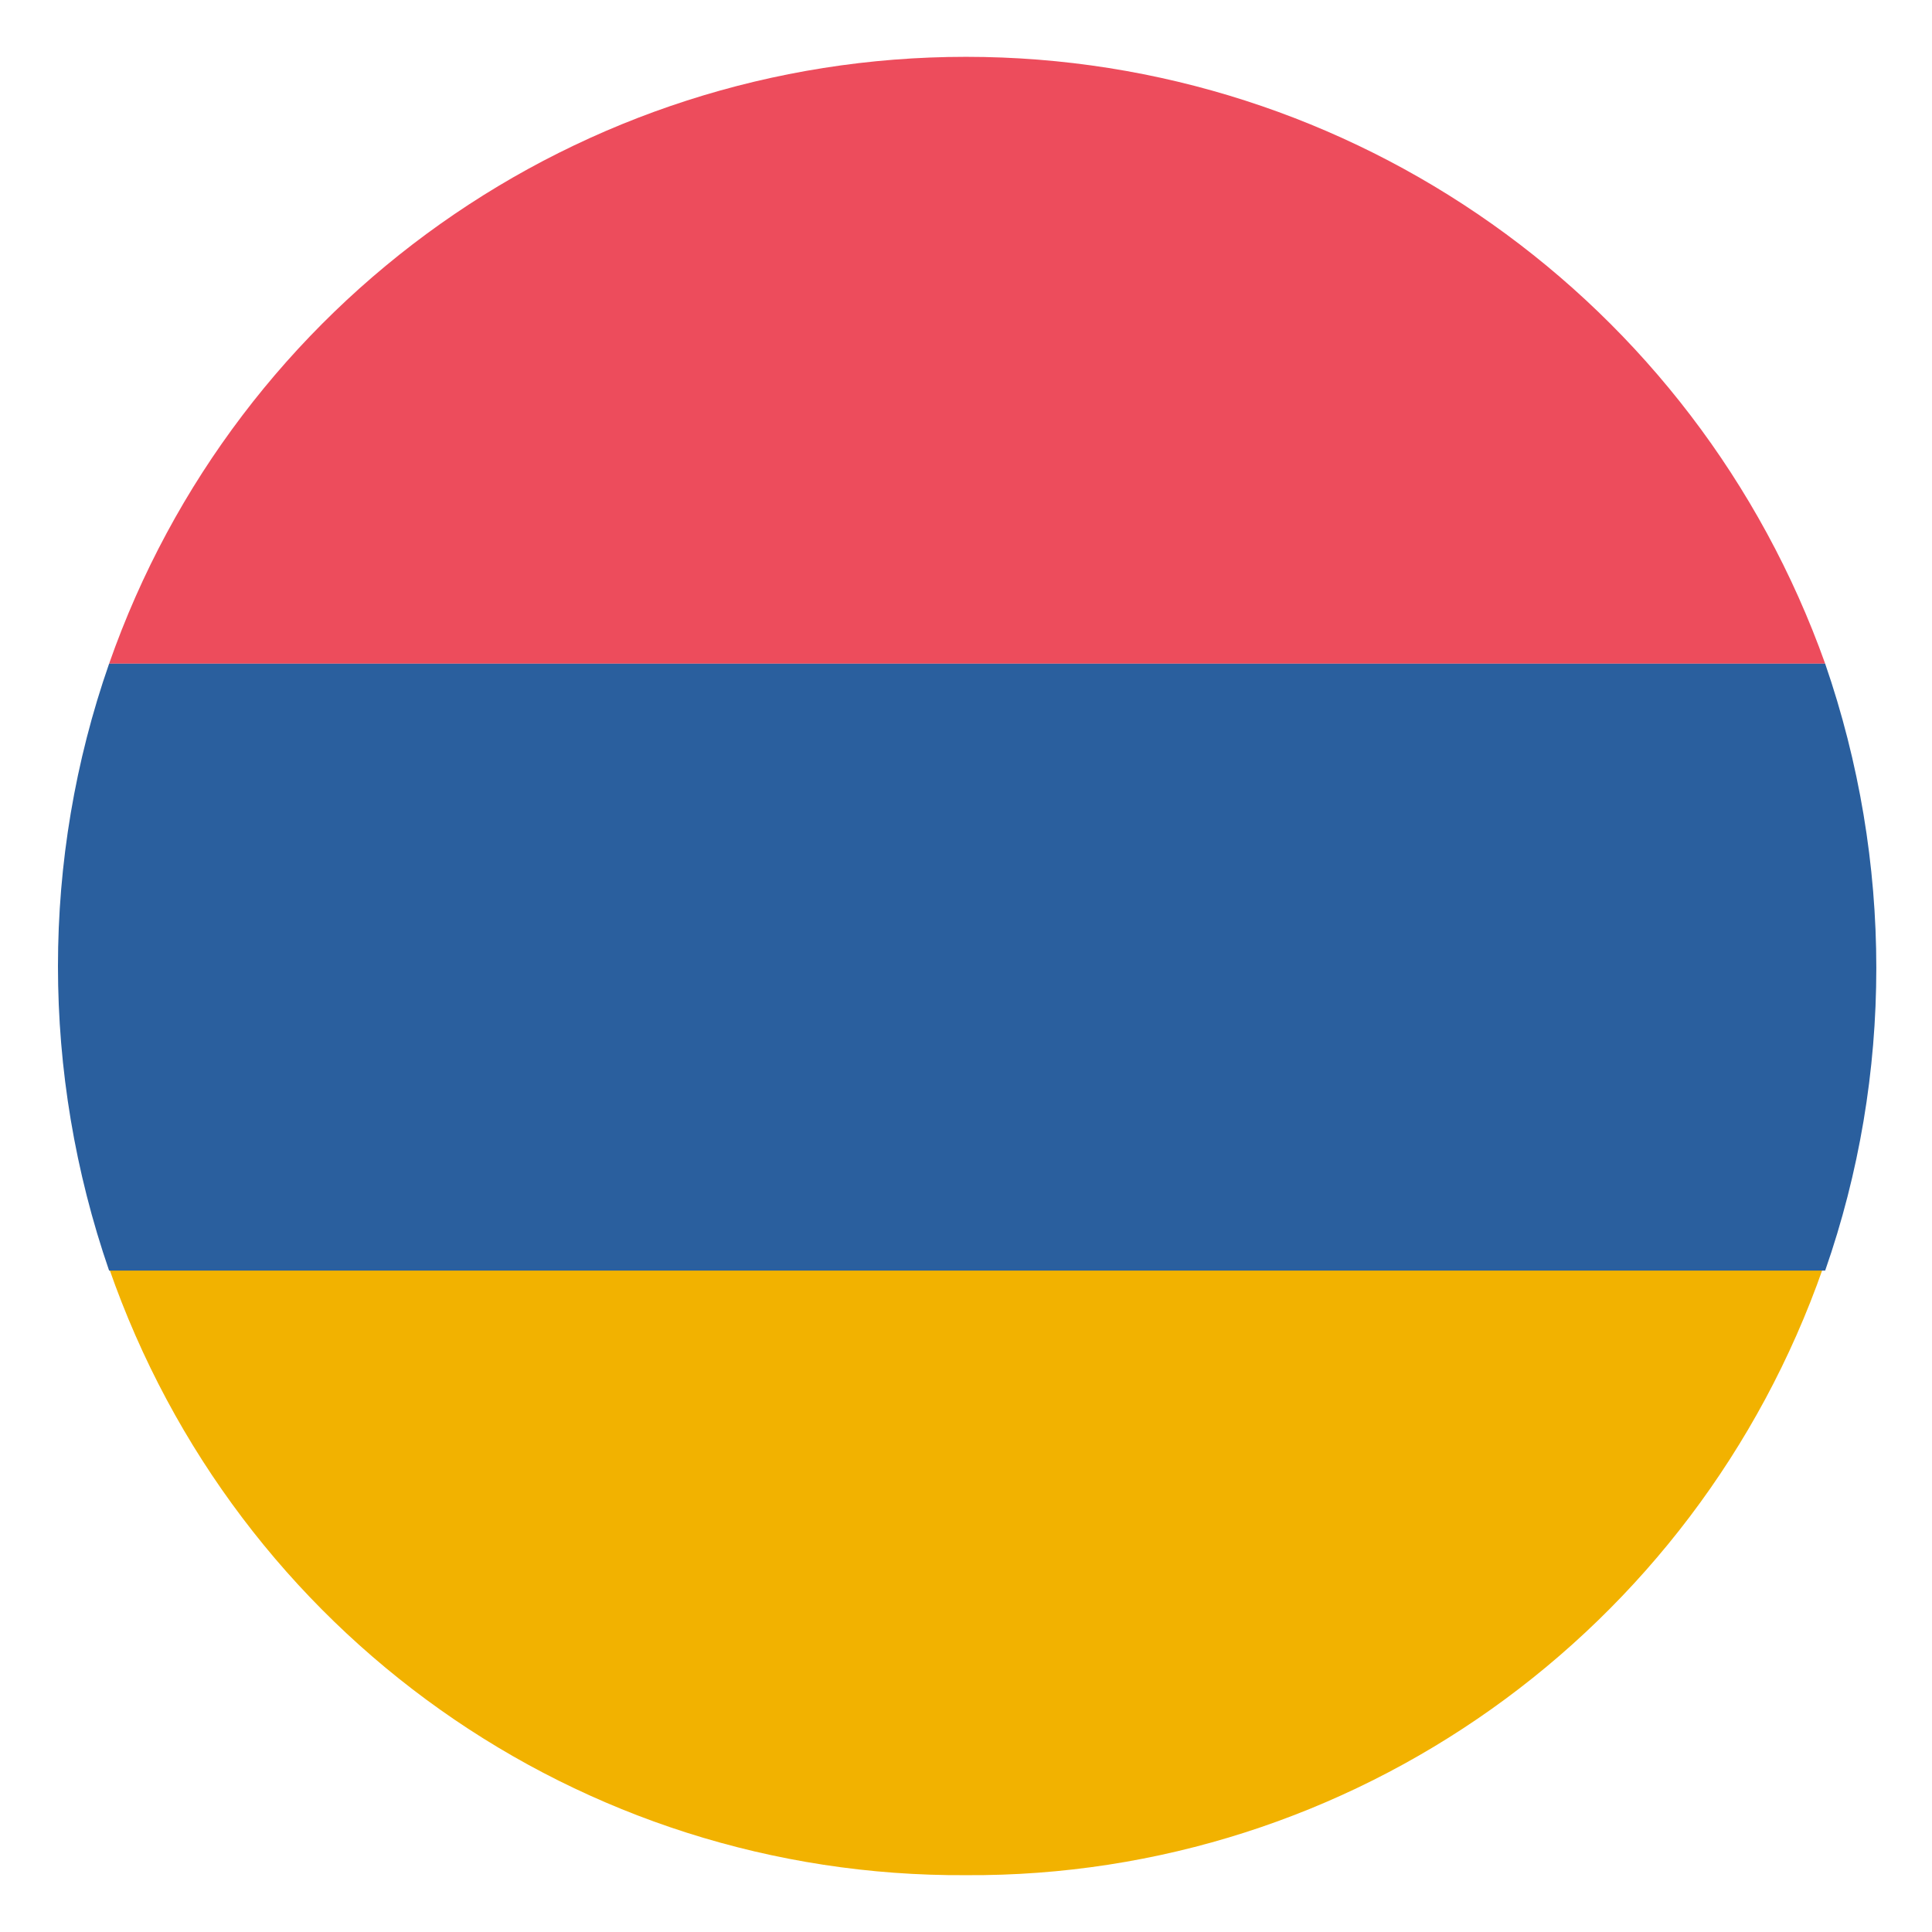 <?xml version="1.0" encoding="utf-8"?>
<!-- Generator: Adobe Illustrator 21.1.0, SVG Export Plug-In . SVG Version: 6.00 Build 0)  -->
<svg version="1.1" id="Layer_1" xmlns="http://www.w3.org/2000/svg" xmlns:xlink="http://www.w3.org/1999/xlink" x="0px" y="0px"
	 viewBox="0 0 85 85" style="enable-background:new 0 0 85 85;" xml:space="preserve">
<style type="text/css">
	.st0{fill:#ED4C5C;}
	.st1{fill:#F2B200;}
	.st2{fill:#2A5F9E;}
</style>
<title>flag</title>
<g id="_Group_">
	<path id="_Path_" class="st0" d="M42.5,2.5c-17,0-32.1,10.7-37.7,26.7h75.5C74.6,13.2,59.5,2.5,42.5,2.5z"/>
	<path id="_Path_2" class="st1" d="M42.5,82.5c17,0.1,32.1-10.7,37.7-26.7H4.8C10.4,71.9,25.5,82.6,42.5,82.5z"/>
	<path id="_Path_3" class="st2" d="M4.8,29.2c-3,8.6-3,18,0,26.7h75.5c3-8.6,3-18,0-26.7H4.8z"/>
</g>
</svg>
